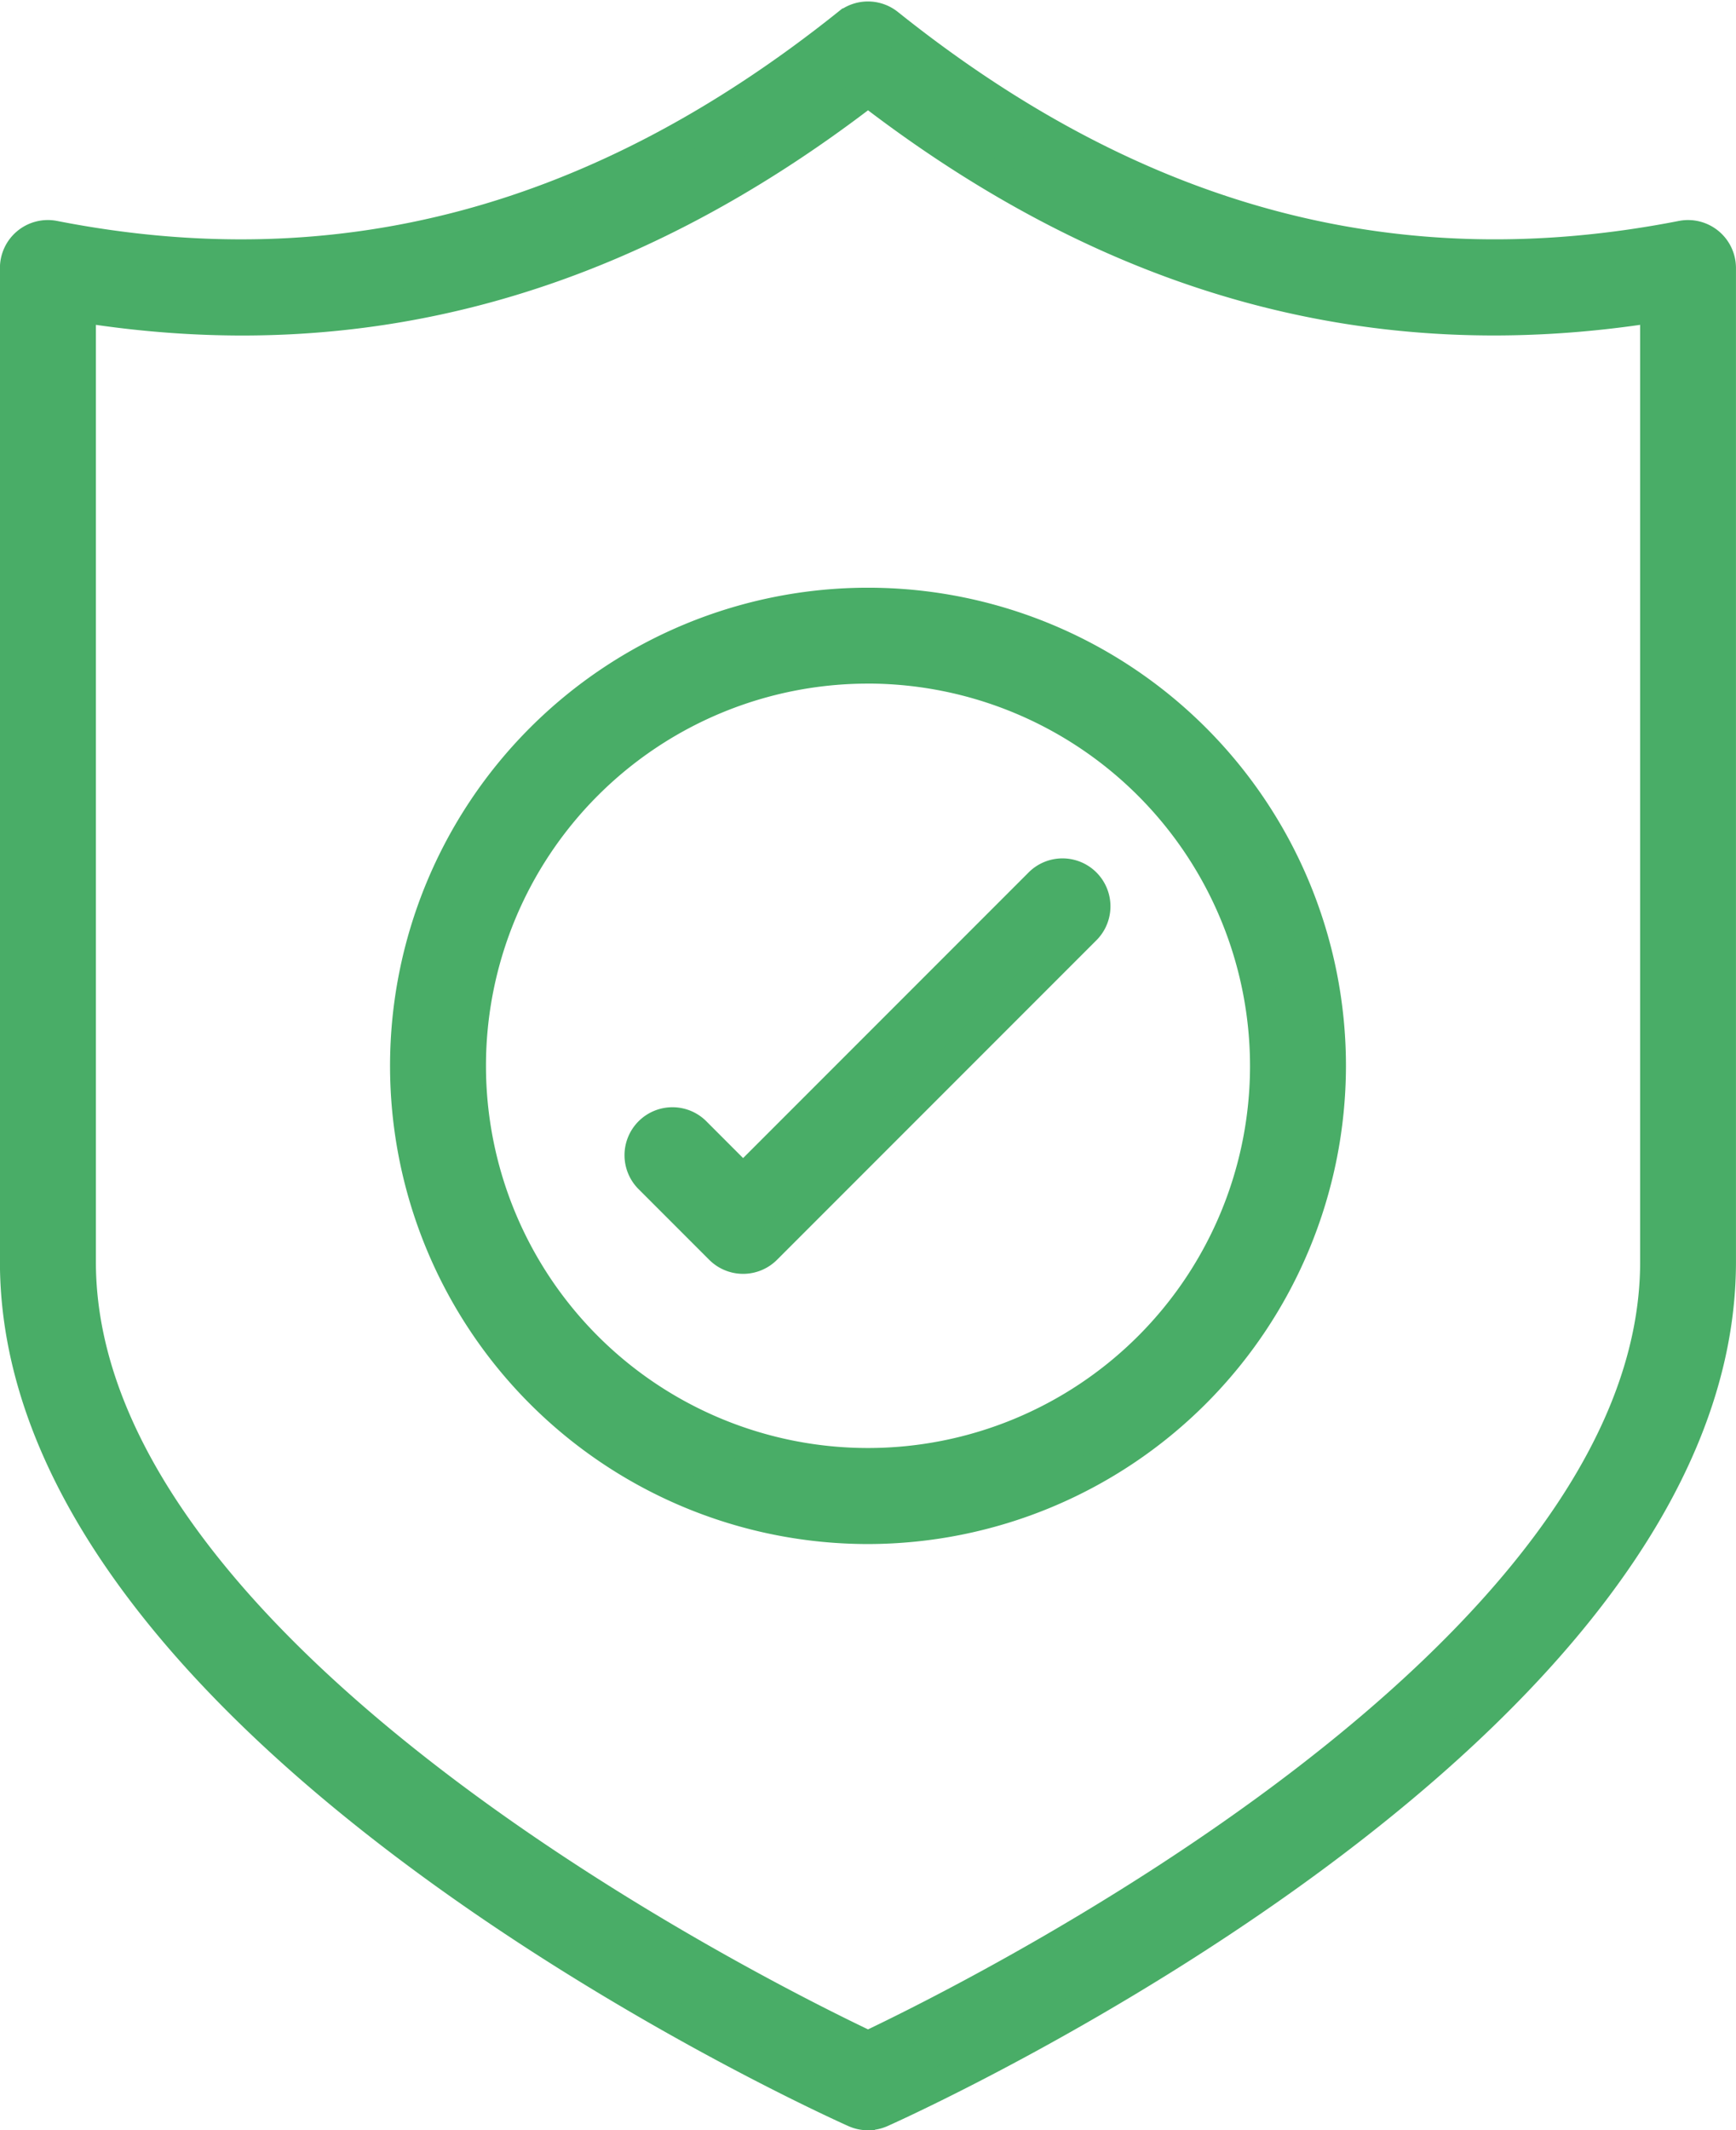 <svg xmlns="http://www.w3.org/2000/svg" width="53.622" height="65.771" viewBox="0 0 53.622 65.771">
  <g id="Group_170489" data-name="Group 170489" transform="translate(0.5 0.545)">
    <path id="Path_82644" data-name="Path 82644" d="M188.5,113.723a.982.982,0,0,1-.4-.086c-1.058-.473-25.911-11.764-25.911-26.226V56.726a.98.98,0,0,1,1.169-.962c8.83,1.73,16.854-.415,24.53-6.552a.981.981,0,0,1,1.225,0c7.676,6.138,15.7,8.28,24.53,6.552a.981.981,0,0,1,1.169.962V87.41c0,14.462-24.852,25.753-25.91,26.226a.988.988,0,0,1-.4.085ZM164.153,57.9V87.412c0,12.268,21.153,22.738,24.35,24.249,3.2-1.512,24.349-11.989,24.349-24.249V57.9c-8.736,1.4-16.719-.785-24.349-6.672-7.63,5.887-15.615,8.076-24.349,6.672Z" transform="translate(-162.191 -48.997)" fill="#49ad67" stroke="#49ad67" stroke-width="1"/>
    <path id="Path_82645" data-name="Path 82645" d="M262.453,206.717a14.263,14.263,0,1,1,14.263-14.263A14.279,14.279,0,0,1,262.453,206.717Zm0-26.565a12.3,12.3,0,1,0,12.3,12.3A12.316,12.316,0,0,0,262.453,180.151Z" transform="translate(-236.142 -160.091)" fill="#49ad67" stroke="#49ad67" stroke-width="1"/>
    <path id="Path_82646" data-name="Path 82646" d="M303.142,249.581a.981.981,0,0,1-.693-.287l-2.167-2.167a.981.981,0,1,1,1.387-1.387l1.473,1.474,9.188-9.188a.981.981,0,0,1,1.387,1.387l-9.881,9.881A.98.98,0,0,1,303.142,249.581Z" transform="translate(-280.689 -211.297)" fill="#49ad67" stroke="#49ad67" stroke-width="1"/>
  </g>
</svg>
